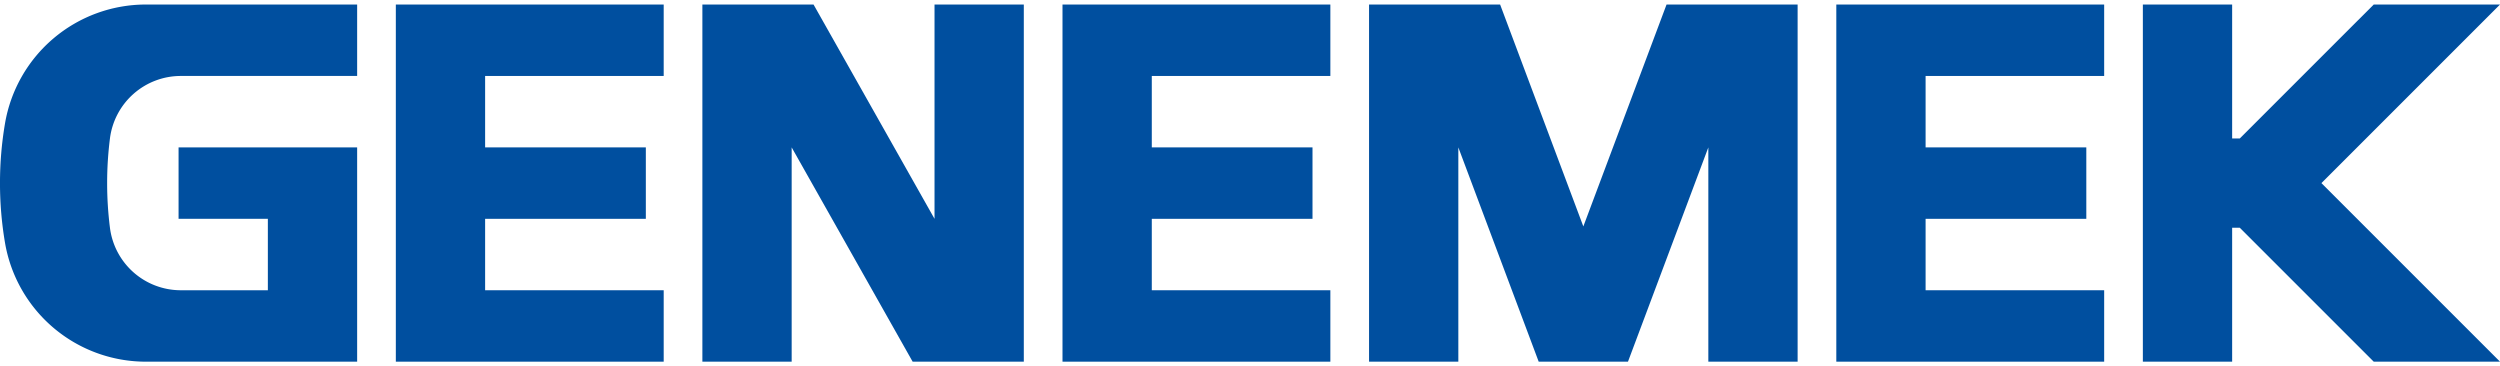 <?xml version="1.0" encoding="UTF-8"?>
<svg xmlns="http://www.w3.org/2000/svg" viewBox="0 0 1024 150">
  <defs>
    <style>.a{fill:#004f9f;fill-rule:evenodd;}</style>
  </defs>
  <title>GENEMEK</title>
  <path class="a" d="M45.033,56.714a29.258,29.258,0,0,1,29.028-25.6h72.225V1.857H59.742a58.515,58.515,0,0,0-57.7,48.762,146.29,146.29,0,0,0,0,48.762,58.515,58.515,0,0,0,57.7,48.762h86.544V60.372H73.143V89.629h36.571v29.257H74.061a29.258,29.258,0,0,1-29.028-25.6,146.272,146.272,0,0,1,0-36.572"></path>
  <polygon class="a" points="162.133 1.857 162.133 148.143 271.848 148.143 271.848 118.886 198.705 118.886 198.705 89.629 264.533 89.629 264.533 60.372 198.705 60.372 198.705 31.114 271.848 31.114 271.848 1.857 162.133 1.857"></polygon>
  <polygon class="a" points="287.695 1.857 287.695 148.143 324.267 148.143 324.267 60.372 373.819 148.143 419.352 148.143 419.352 1.857 382.781 1.857 382.781 89.629 333.229 1.857 287.695 1.857"></polygon>
  <polygon class="a" points="435.2 1.857 435.2 148.143 544.915 148.143 544.915 118.886 471.772 118.886 471.772 89.629 537.6 89.629 537.6 60.372 471.772 60.372 471.772 31.114 544.915 31.114 544.915 1.857 435.2 1.857"></polygon>
  <polygon class="a" points="560.762 1.857 560.762 148.143 597.334 148.143 597.334 60.372 630.248 148.143 666.819 148.143 699.734 60.372 699.734 148.143 736.305 148.143 736.305 1.857 682.618 1.857 648.534 92.749 614.449 1.857 560.762 1.857"></polygon>
  <polygon class="a" points="752.153 1.857 752.153 148.143 861.867 148.143 861.867 118.886 788.724 118.886 788.724 89.629 854.553 89.629 854.553 60.372 788.724 60.372 788.724 31.114 861.867 31.114 861.867 1.857 752.153 1.857"></polygon>
  <polygon class="a" points="877.715 1.857 877.715 148.143 914.286 148.143 914.286 93.286 917.423 93.286 972.281 148.143 1024 148.143 950.857 75 1024 1.857 972.281 1.857 917.423 56.714 914.286 56.714 914.286 1.857 877.715 1.857"></polygon>
</svg>
